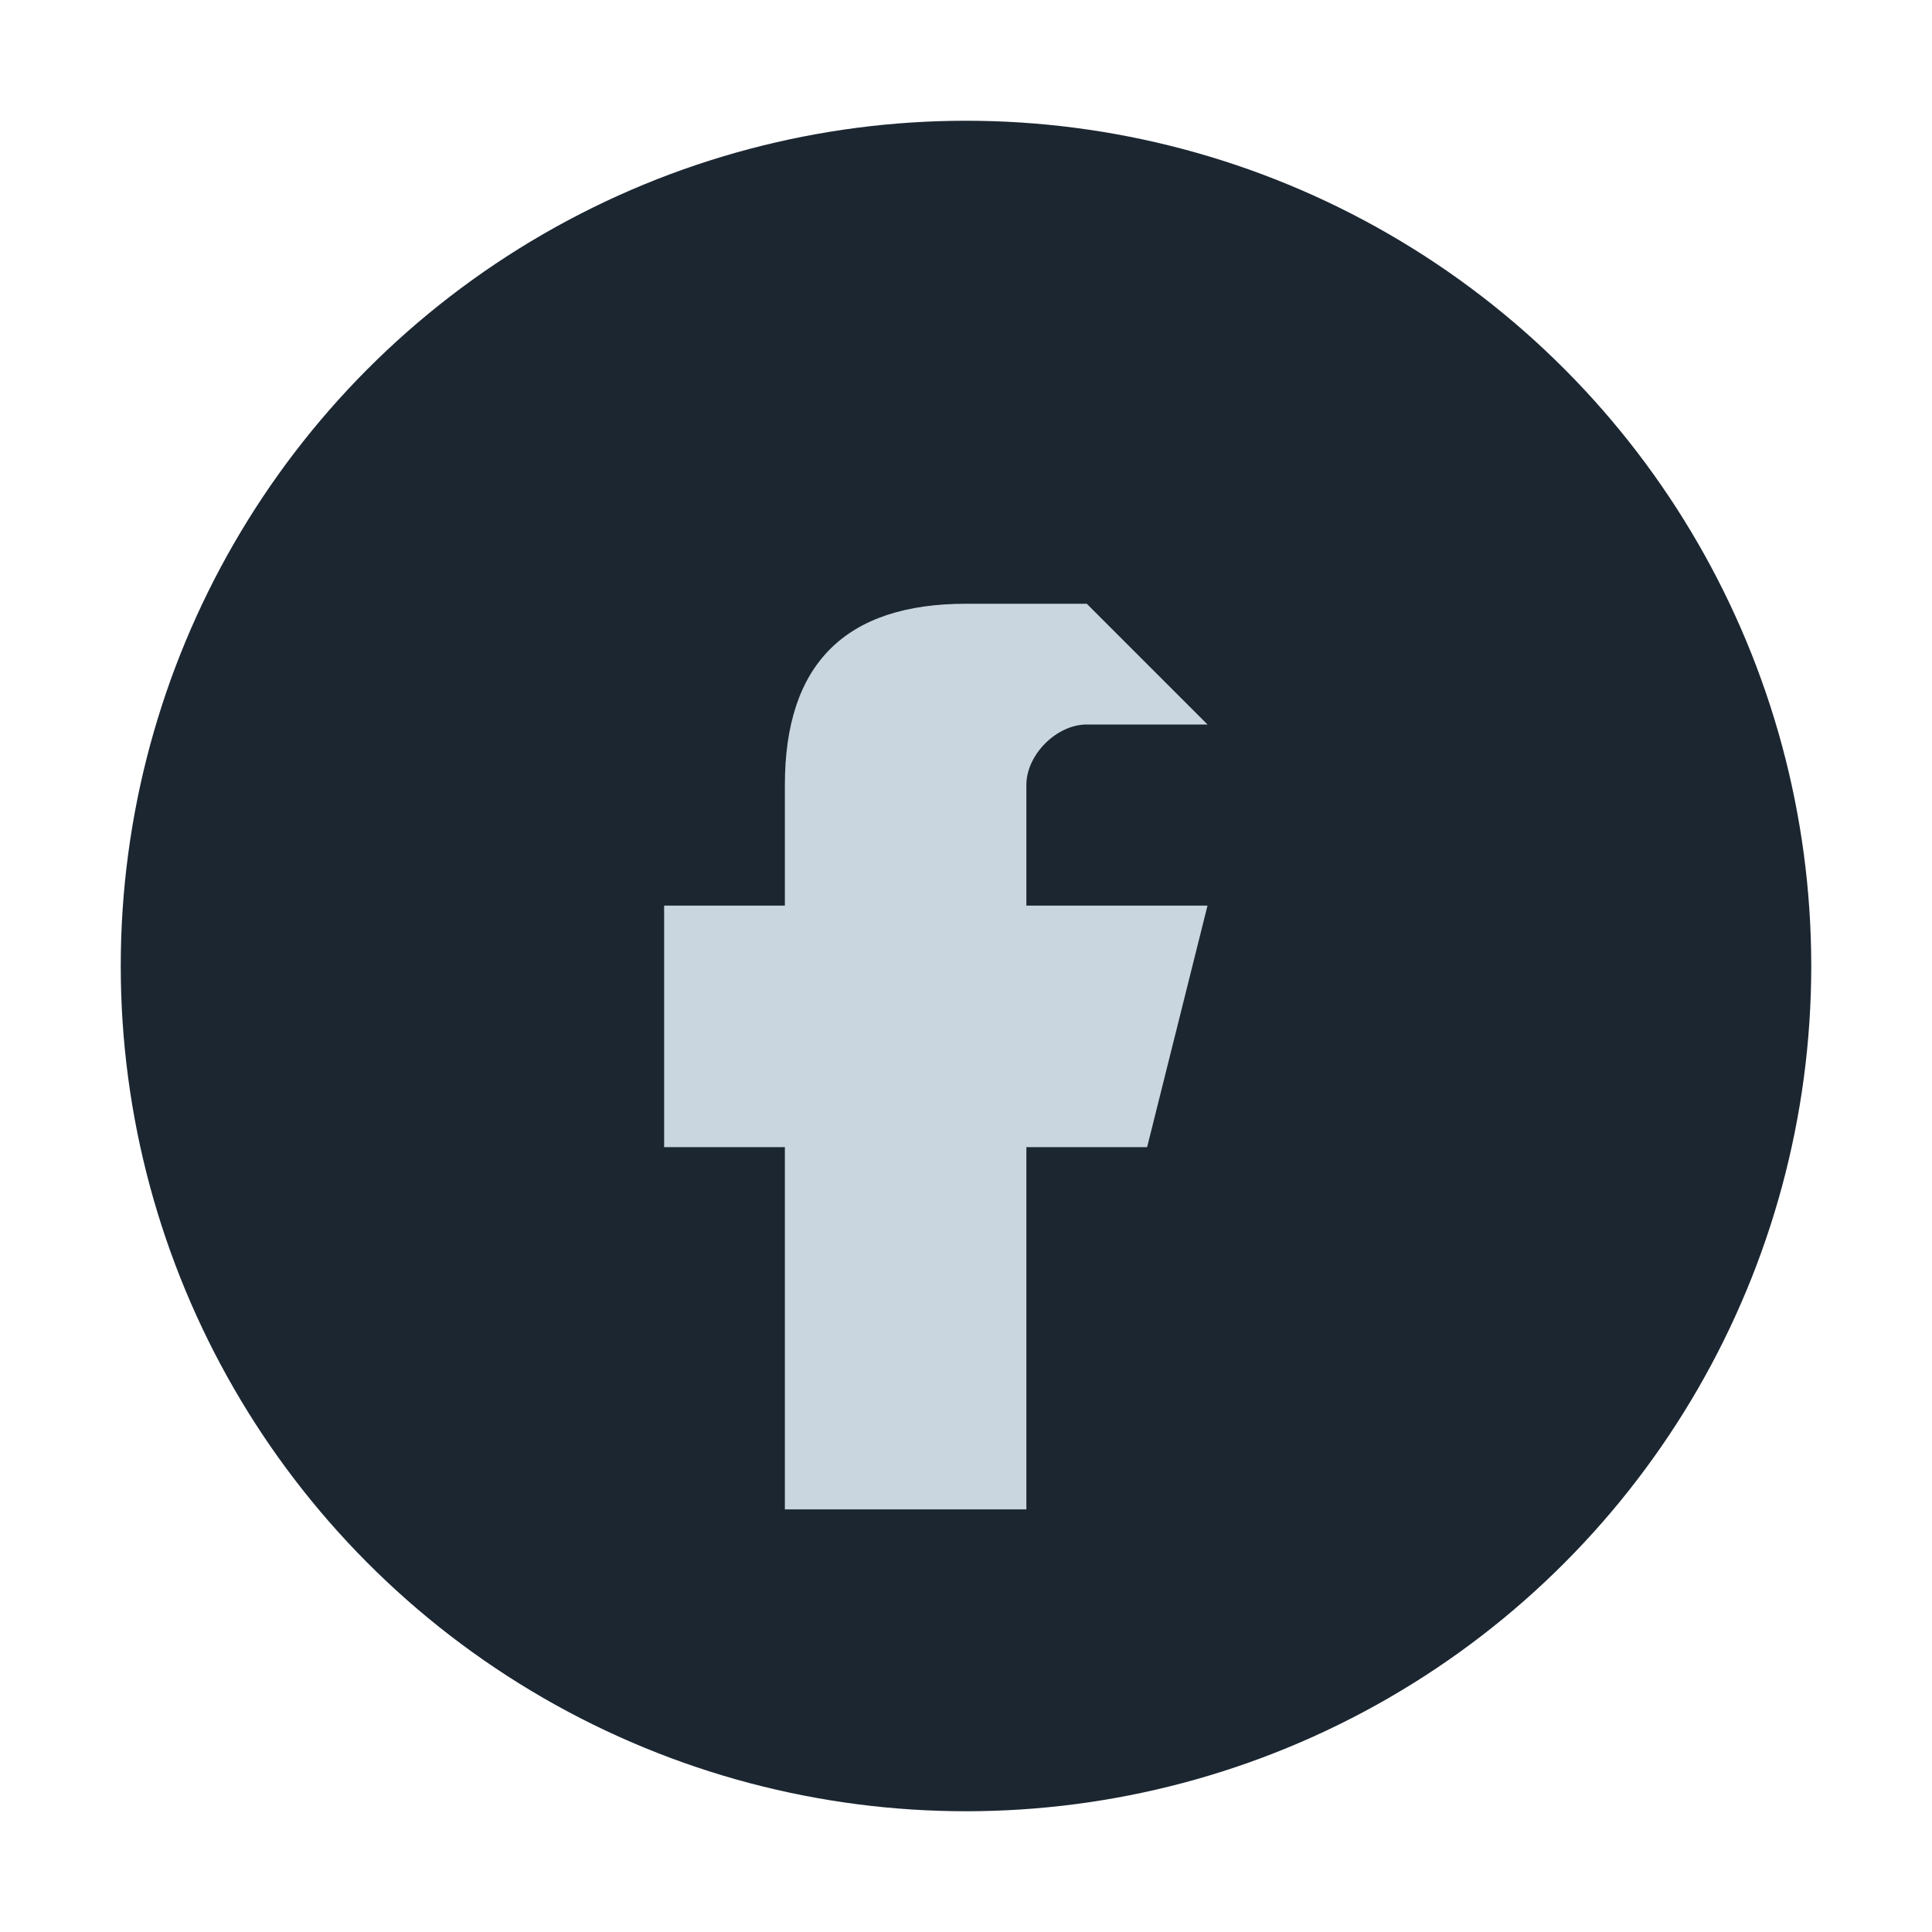 <?xml version="1.0" encoding="UTF-8"?>
<svg xmlns="http://www.w3.org/2000/svg" width="32" height="32" viewBox="0 0 32 32"><circle cx="16" cy="16" r="14" fill="#1B2631"/><path d="M18 10h-2c-2 0-3 1-3 3v2h-2v4h2v6h4v-6h2l1-4h-3v-2c0-.5.5-1 1-1h2z" fill="#C9D6DF"/></svg>